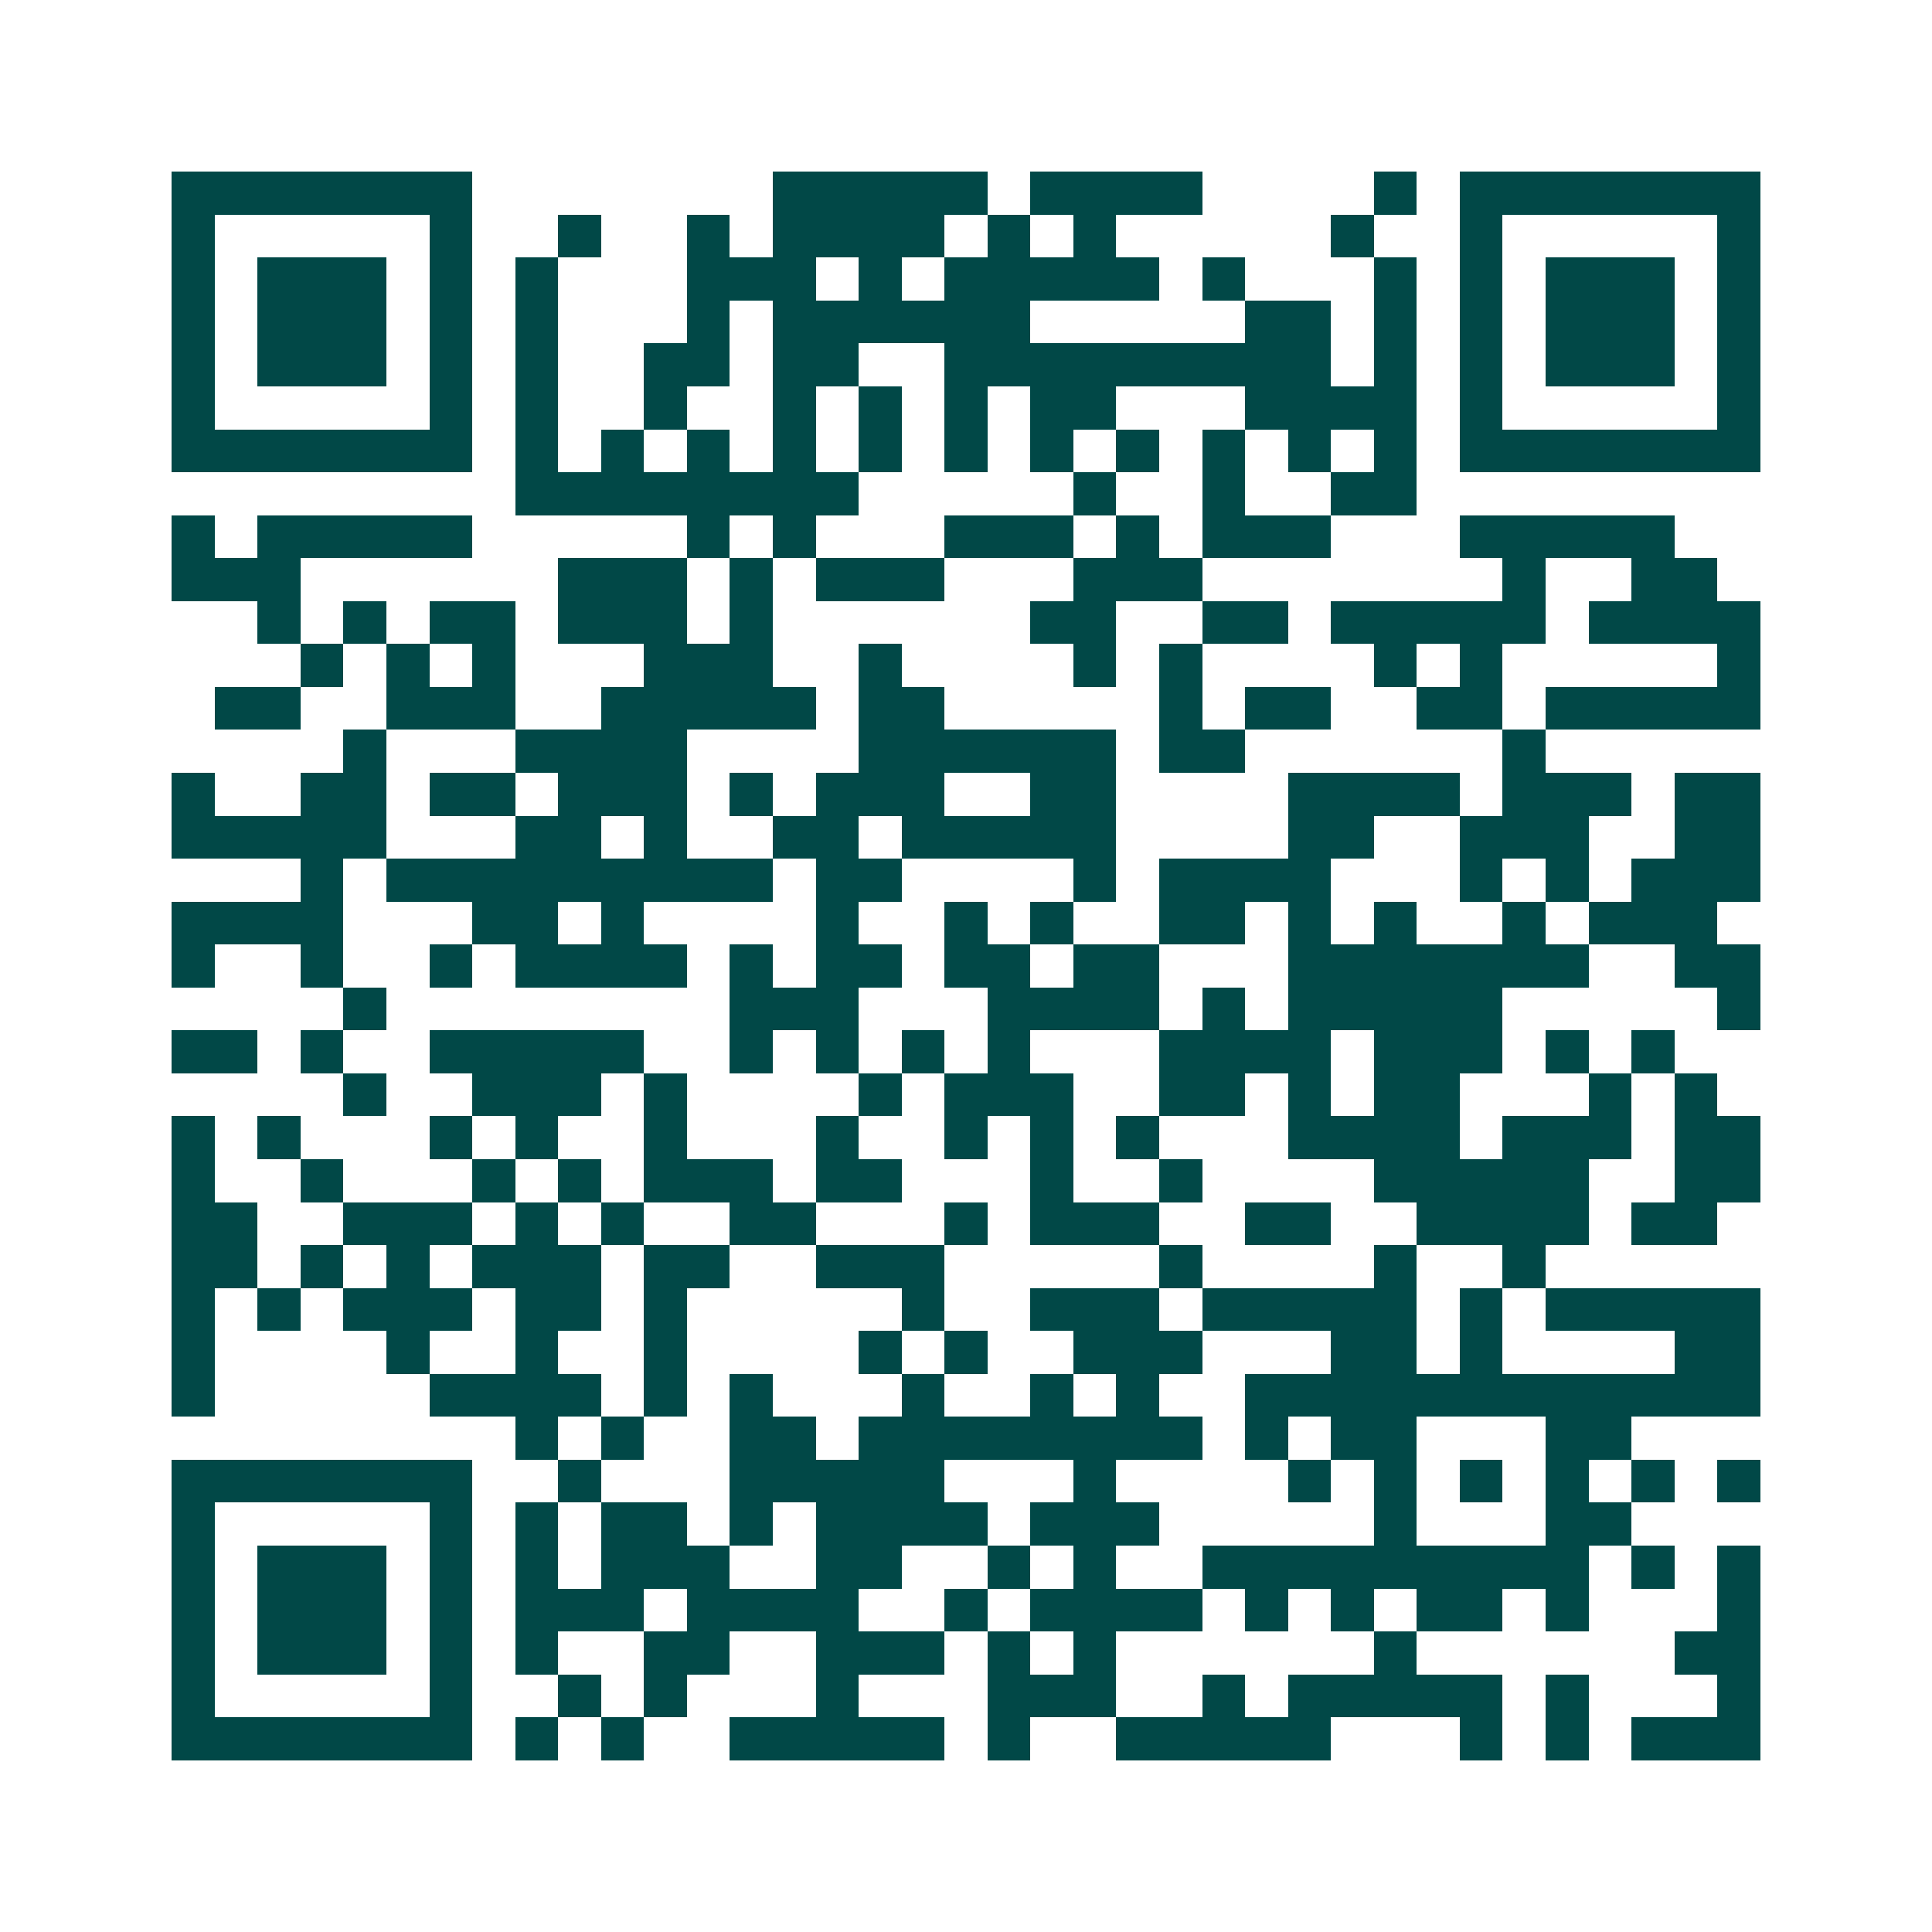 <svg xmlns="http://www.w3.org/2000/svg" width="200" height="200" viewBox="0 0 45 45" shape-rendering="crispEdges"><path fill="#ffffff" d="M0 0h45v45H0z"/><path stroke="#014847" d="M4 4.5h7m7 0h5m1 0h4m4 0h1m1 0h7M4 5.5h1m5 0h1m2 0h1m2 0h1m1 0h4m1 0h1m1 0h1m5 0h1m2 0h1m5 0h1M4 6.5h1m1 0h3m1 0h1m1 0h1m3 0h3m1 0h1m1 0h5m1 0h1m3 0h1m1 0h1m1 0h3m1 0h1M4 7.5h1m1 0h3m1 0h1m1 0h1m3 0h1m1 0h6m5 0h2m1 0h1m1 0h1m1 0h3m1 0h1M4 8.5h1m1 0h3m1 0h1m1 0h1m2 0h2m1 0h2m2 0h9m1 0h1m1 0h1m1 0h3m1 0h1M4 9.5h1m5 0h1m1 0h1m2 0h1m2 0h1m1 0h1m1 0h1m1 0h2m3 0h4m1 0h1m5 0h1M4 10.5h7m1 0h1m1 0h1m1 0h1m1 0h1m1 0h1m1 0h1m1 0h1m1 0h1m1 0h1m1 0h1m1 0h1m1 0h7M12 11.5h8m5 0h1m2 0h1m2 0h2M4 12.5h1m1 0h5m5 0h1m1 0h1m3 0h3m1 0h1m1 0h3m3 0h5M4 13.5h3m6 0h3m1 0h1m1 0h3m3 0h3m7 0h1m2 0h2M6 14.5h1m1 0h1m1 0h2m1 0h3m1 0h1m6 0h2m2 0h2m1 0h5m1 0h4M7 15.5h1m1 0h1m1 0h1m3 0h3m2 0h1m4 0h1m1 0h1m4 0h1m1 0h1m5 0h1M5 16.5h2m2 0h3m2 0h5m1 0h2m5 0h1m1 0h2m2 0h2m1 0h5M8 17.5h1m3 0h4m4 0h6m1 0h2m6 0h1M4 18.5h1m2 0h2m1 0h2m1 0h3m1 0h1m1 0h3m2 0h2m4 0h4m1 0h3m1 0h2M4 19.5h5m3 0h2m1 0h1m2 0h2m1 0h5m4 0h2m2 0h3m2 0h2M7 20.5h1m1 0h9m1 0h2m4 0h1m1 0h4m3 0h1m1 0h1m1 0h3M4 21.5h4m3 0h2m1 0h1m4 0h1m2 0h1m1 0h1m2 0h2m1 0h1m1 0h1m2 0h1m1 0h3M4 22.5h1m2 0h1m2 0h1m1 0h4m1 0h1m1 0h2m1 0h2m1 0h2m3 0h7m2 0h2M8 23.5h1m8 0h3m3 0h4m1 0h1m1 0h5m5 0h1M4 24.5h2m1 0h1m2 0h5m2 0h1m1 0h1m1 0h1m1 0h1m3 0h4m1 0h3m1 0h1m1 0h1M8 25.5h1m2 0h3m1 0h1m4 0h1m1 0h3m2 0h2m1 0h1m1 0h2m3 0h1m1 0h1M4 26.5h1m1 0h1m3 0h1m1 0h1m2 0h1m3 0h1m2 0h1m1 0h1m1 0h1m3 0h4m1 0h3m1 0h2M4 27.5h1m2 0h1m3 0h1m1 0h1m1 0h3m1 0h2m3 0h1m2 0h1m4 0h5m2 0h2M4 28.5h2m2 0h3m1 0h1m1 0h1m2 0h2m3 0h1m1 0h3m2 0h2m2 0h4m1 0h2M4 29.5h2m1 0h1m1 0h1m1 0h3m1 0h2m2 0h3m5 0h1m4 0h1m2 0h1M4 30.5h1m1 0h1m1 0h3m1 0h2m1 0h1m5 0h1m2 0h3m1 0h5m1 0h1m1 0h5M4 31.5h1m4 0h1m2 0h1m2 0h1m4 0h1m1 0h1m2 0h3m3 0h2m1 0h1m4 0h2M4 32.5h1m5 0h4m1 0h1m1 0h1m3 0h1m2 0h1m1 0h1m2 0h12M12 33.5h1m1 0h1m2 0h2m1 0h8m1 0h1m1 0h2m3 0h2M4 34.5h7m2 0h1m3 0h5m3 0h1m4 0h1m1 0h1m1 0h1m1 0h1m1 0h1m1 0h1M4 35.5h1m5 0h1m1 0h1m1 0h2m1 0h1m1 0h4m1 0h3m5 0h1m3 0h2M4 36.5h1m1 0h3m1 0h1m1 0h1m1 0h3m2 0h2m2 0h1m1 0h1m2 0h9m1 0h1m1 0h1M4 37.5h1m1 0h3m1 0h1m1 0h3m1 0h4m2 0h1m1 0h4m1 0h1m1 0h1m1 0h2m1 0h1m3 0h1M4 38.5h1m1 0h3m1 0h1m1 0h1m2 0h2m2 0h3m1 0h1m1 0h1m6 0h1m6 0h2M4 39.5h1m5 0h1m2 0h1m1 0h1m3 0h1m3 0h3m2 0h1m1 0h5m1 0h1m3 0h1M4 40.5h7m1 0h1m1 0h1m2 0h5m1 0h1m2 0h5m3 0h1m1 0h1m1 0h3"/></svg>
